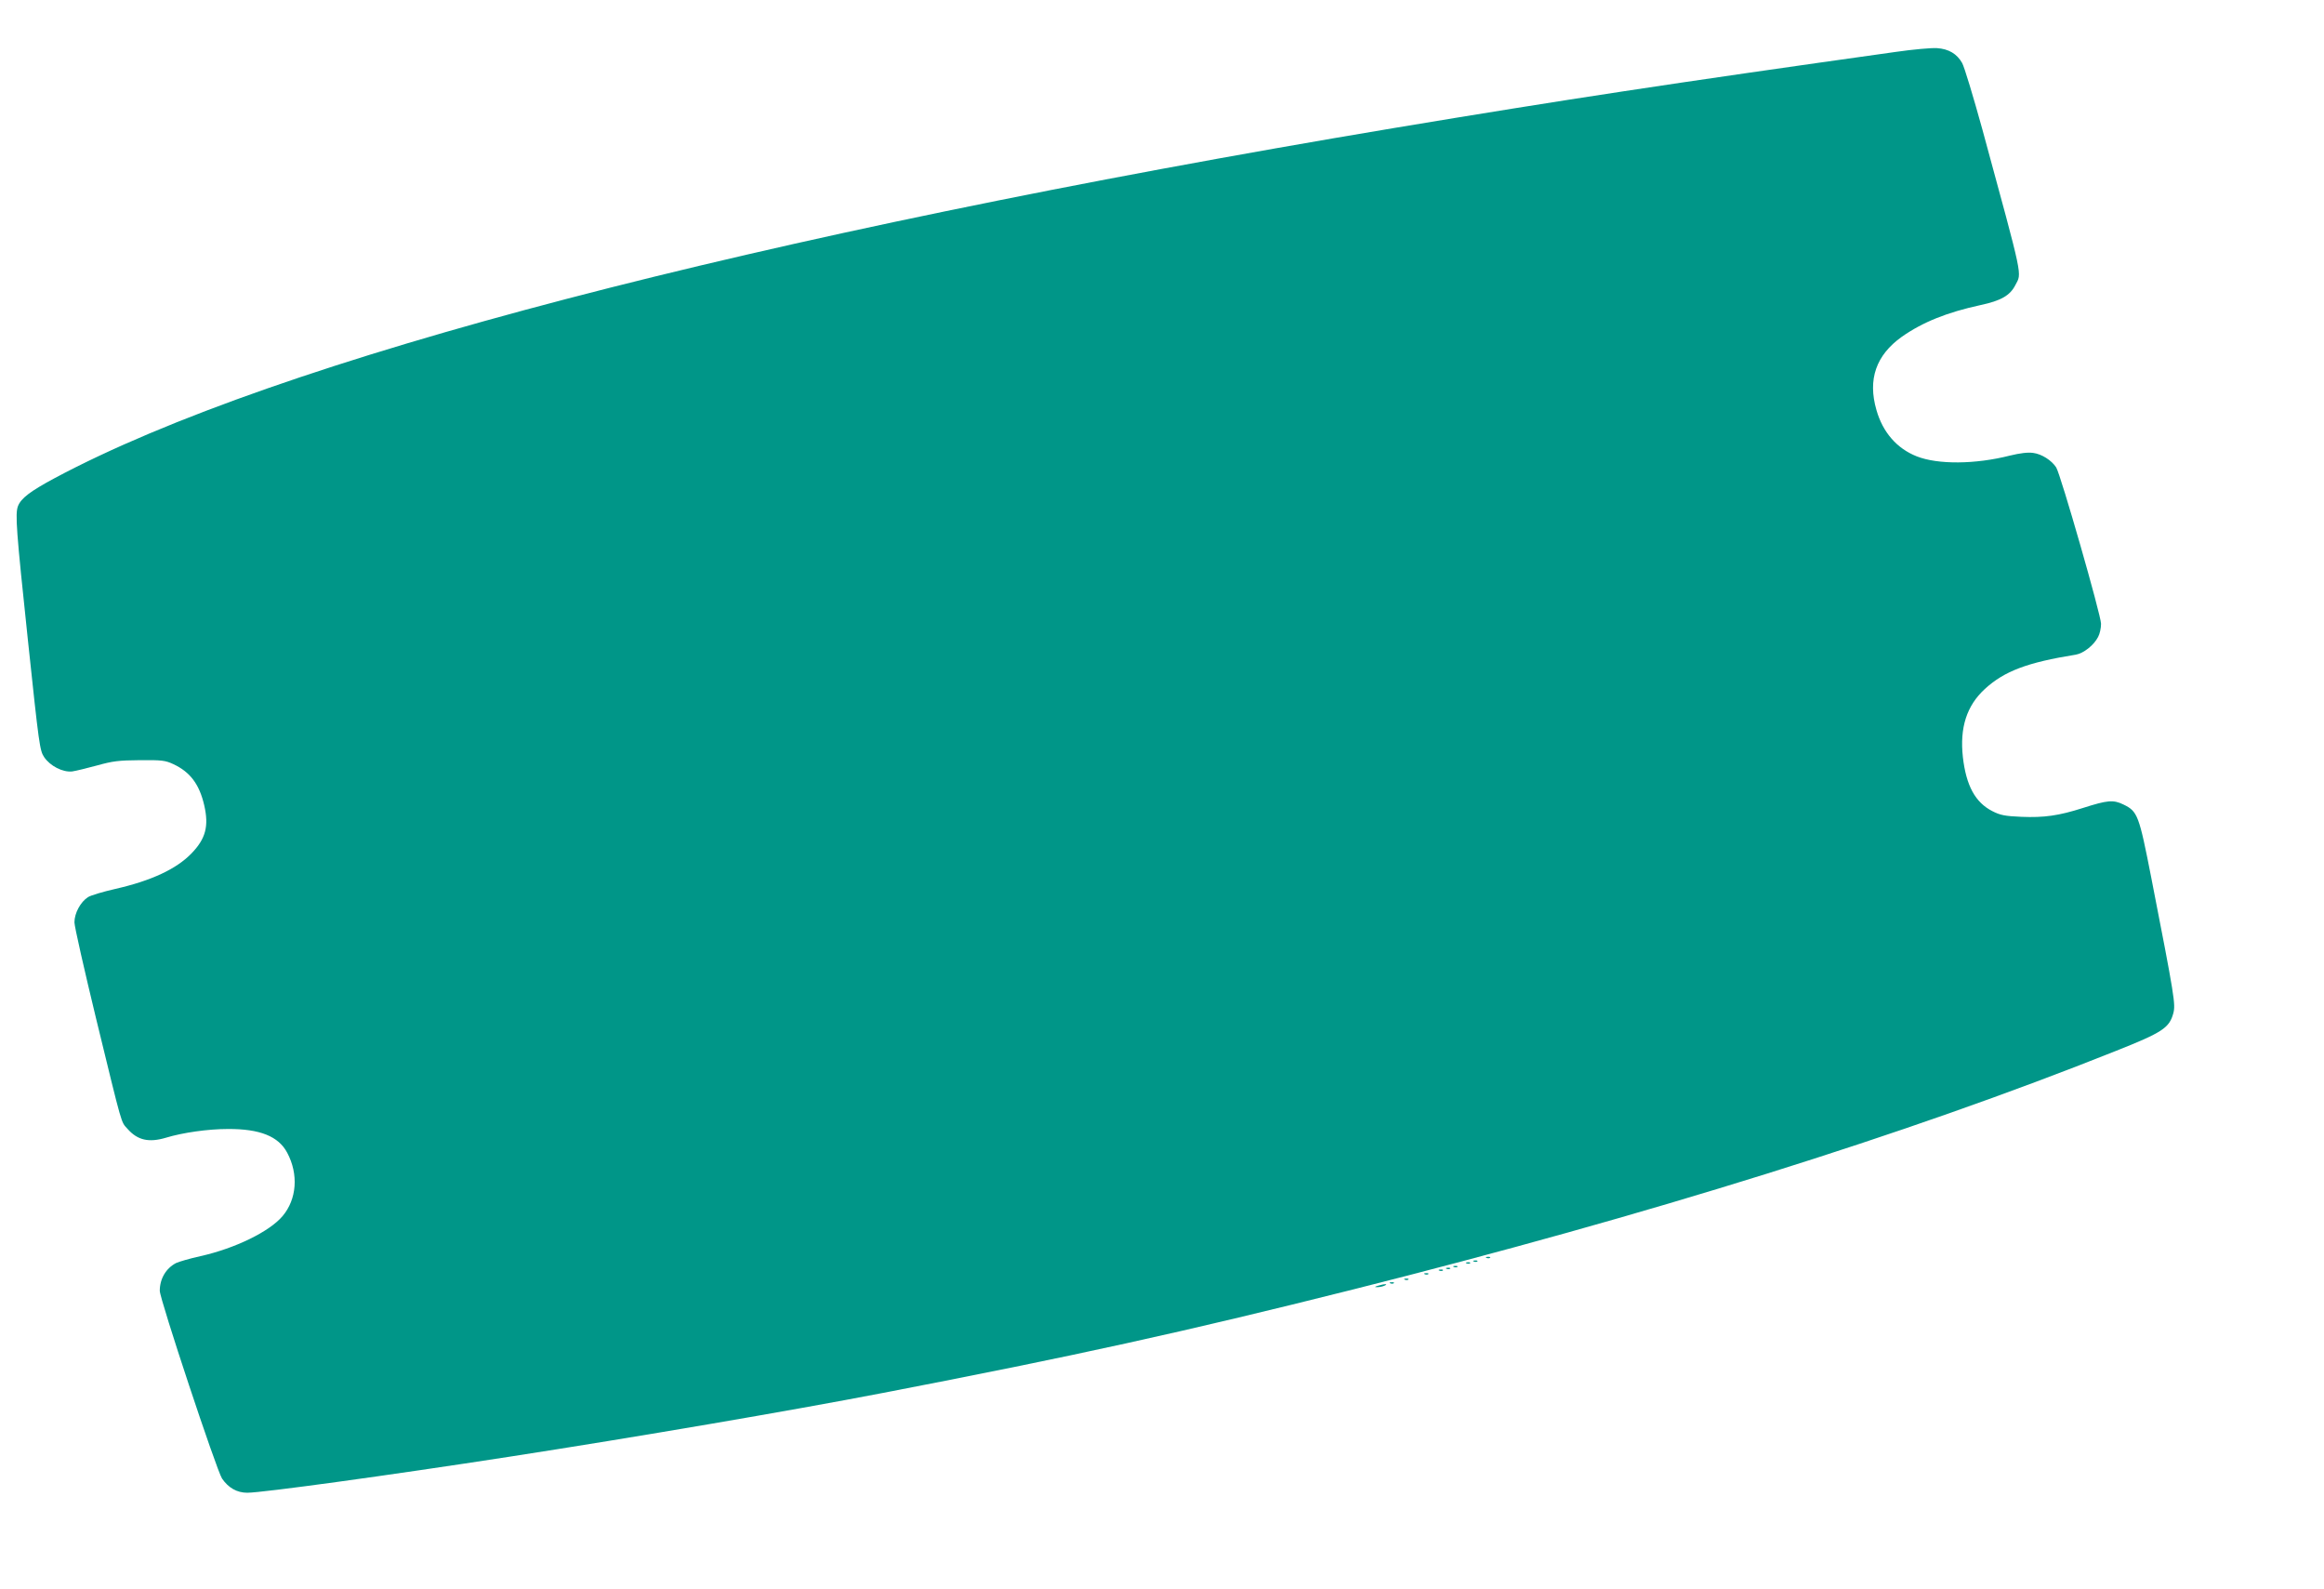 <?xml version="1.0" standalone="no"?>
<!DOCTYPE svg PUBLIC "-//W3C//DTD SVG 20010904//EN"
 "http://www.w3.org/TR/2001/REC-SVG-20010904/DTD/svg10.dtd">
<svg version="1.0" xmlns="http://www.w3.org/2000/svg"
 width="1280pt" height="875pt" viewBox="0 0 1280 875"
 preserveAspectRatio="xMidYMid meet">
<g transform="translate(0,875) scale(0.1,-0.1)"
fill="#009688" stroke="none">
<path d="M10440 8464 c-1248 -175 -1818 -262 -2762 -419 -3536 -591 -6156
-1275 -7377 -1928 -136 -73 -185 -111 -202 -154 -16 -43 -10 -129 55 -741 61
-576 65 -605 89 -641 33 -49 103 -85 155 -79 20 3 82 18 137 33 86 24 119 28
235 29 121 1 140 -1 185 -22 92 -43 143 -110 170 -227 26 -114 8 -183 -69
-263 -83 -87 -223 -152 -421 -197 -66 -15 -134 -35 -150 -45 -41 -26 -75 -88
-75 -139 0 -23 54 -260 119 -529 149 -611 136 -566 174 -609 55 -62 117 -76
211 -48 92 28 231 48 341 48 176 1 279 -40 327 -131 63 -118 53 -256 -26 -349
-72 -85 -260 -177 -451 -220 -60 -13 -120 -31 -135 -38 -56 -29 -90 -87 -90
-153 0 -46 313 -989 343 -1034 35 -51 82 -78 139 -78 82 0 782 96 1448 199
691 107 1531 250 2055 351 1039 200 1655 335 2590 570 1626 409 3039 850 4199
1313 257 102 294 127 316 207 13 50 8 85 -121 745 -68 347 -75 367 -154 405
-56 27 -87 24 -222 -19 -134 -43 -215 -54 -339 -49 -92 4 -117 9 -160 31 -95
48 -145 141 -163 298 -18 162 21 283 121 375 107 98 233 146 501 189 42 7 100
52 123 98 9 16 16 48 16 72 0 47 -223 824 -247 861 -25 39 -80 74 -127 80 -30
4 -71 -1 -129 -15 -189 -48 -395 -50 -512 -4 -109 43 -187 132 -222 255 -49
169 -2 302 139 403 115 81 250 135 434 175 113 24 163 53 192 110 36 70 47 17
-181 855 -50 181 -100 347 -112 368 -28 50 -74 78 -139 82 -29 2 -132 -7 -228
-21z"/>
<path d="M8188 1823 c7 -3 16 -2 19 1 4 3 -2 6 -13 5 -11 0 -14 -3 -6 -6z"/>
<path d="M8118 1803 c7 -3 16 -2 19 1 4 3 -2 6 -13 5 -11 0 -14 -3 -6 -6z"/>
<path d="M8078 1793 c7 -3 16 -2 19 1 4 3 -2 6 -13 5 -11 0 -14 -3 -6 -6z"/>
<path d="M8008 1773 c7 -3 16 -2 19 1 4 3 -2 6 -13 5 -11 0 -14 -3 -6 -6z"/>
<path d="M7968 1763 c7 -3 16 -2 19 1 4 3 -2 6 -13 5 -11 0 -14 -3 -6 -6z"/>
<path d="M7928 1753 c7 -3 16 -2 19 1 4 3 -2 6 -13 5 -11 0 -14 -3 -6 -6z"/>
<path d="M7848 1733 c7 -3 16 -2 19 1 4 3 -2 6 -13 5 -11 0 -14 -3 -6 -6z"/>
<path d="M7738 1703 c7 -3 16 -2 19 1 4 3 -2 6 -13 5 -11 0 -14 -3 -6 -6z"/>
<path d="M7658 1683 c7 -3 16 -2 19 1 4 3 -2 6 -13 5 -11 0 -14 -3 -6 -6z"/>
<path d="M7590 1670 c-20 -6 -21 -8 -5 -8 11 0 29 3 40 8 25 11 -1 11 -35 0z"/>
</g>
</svg>
